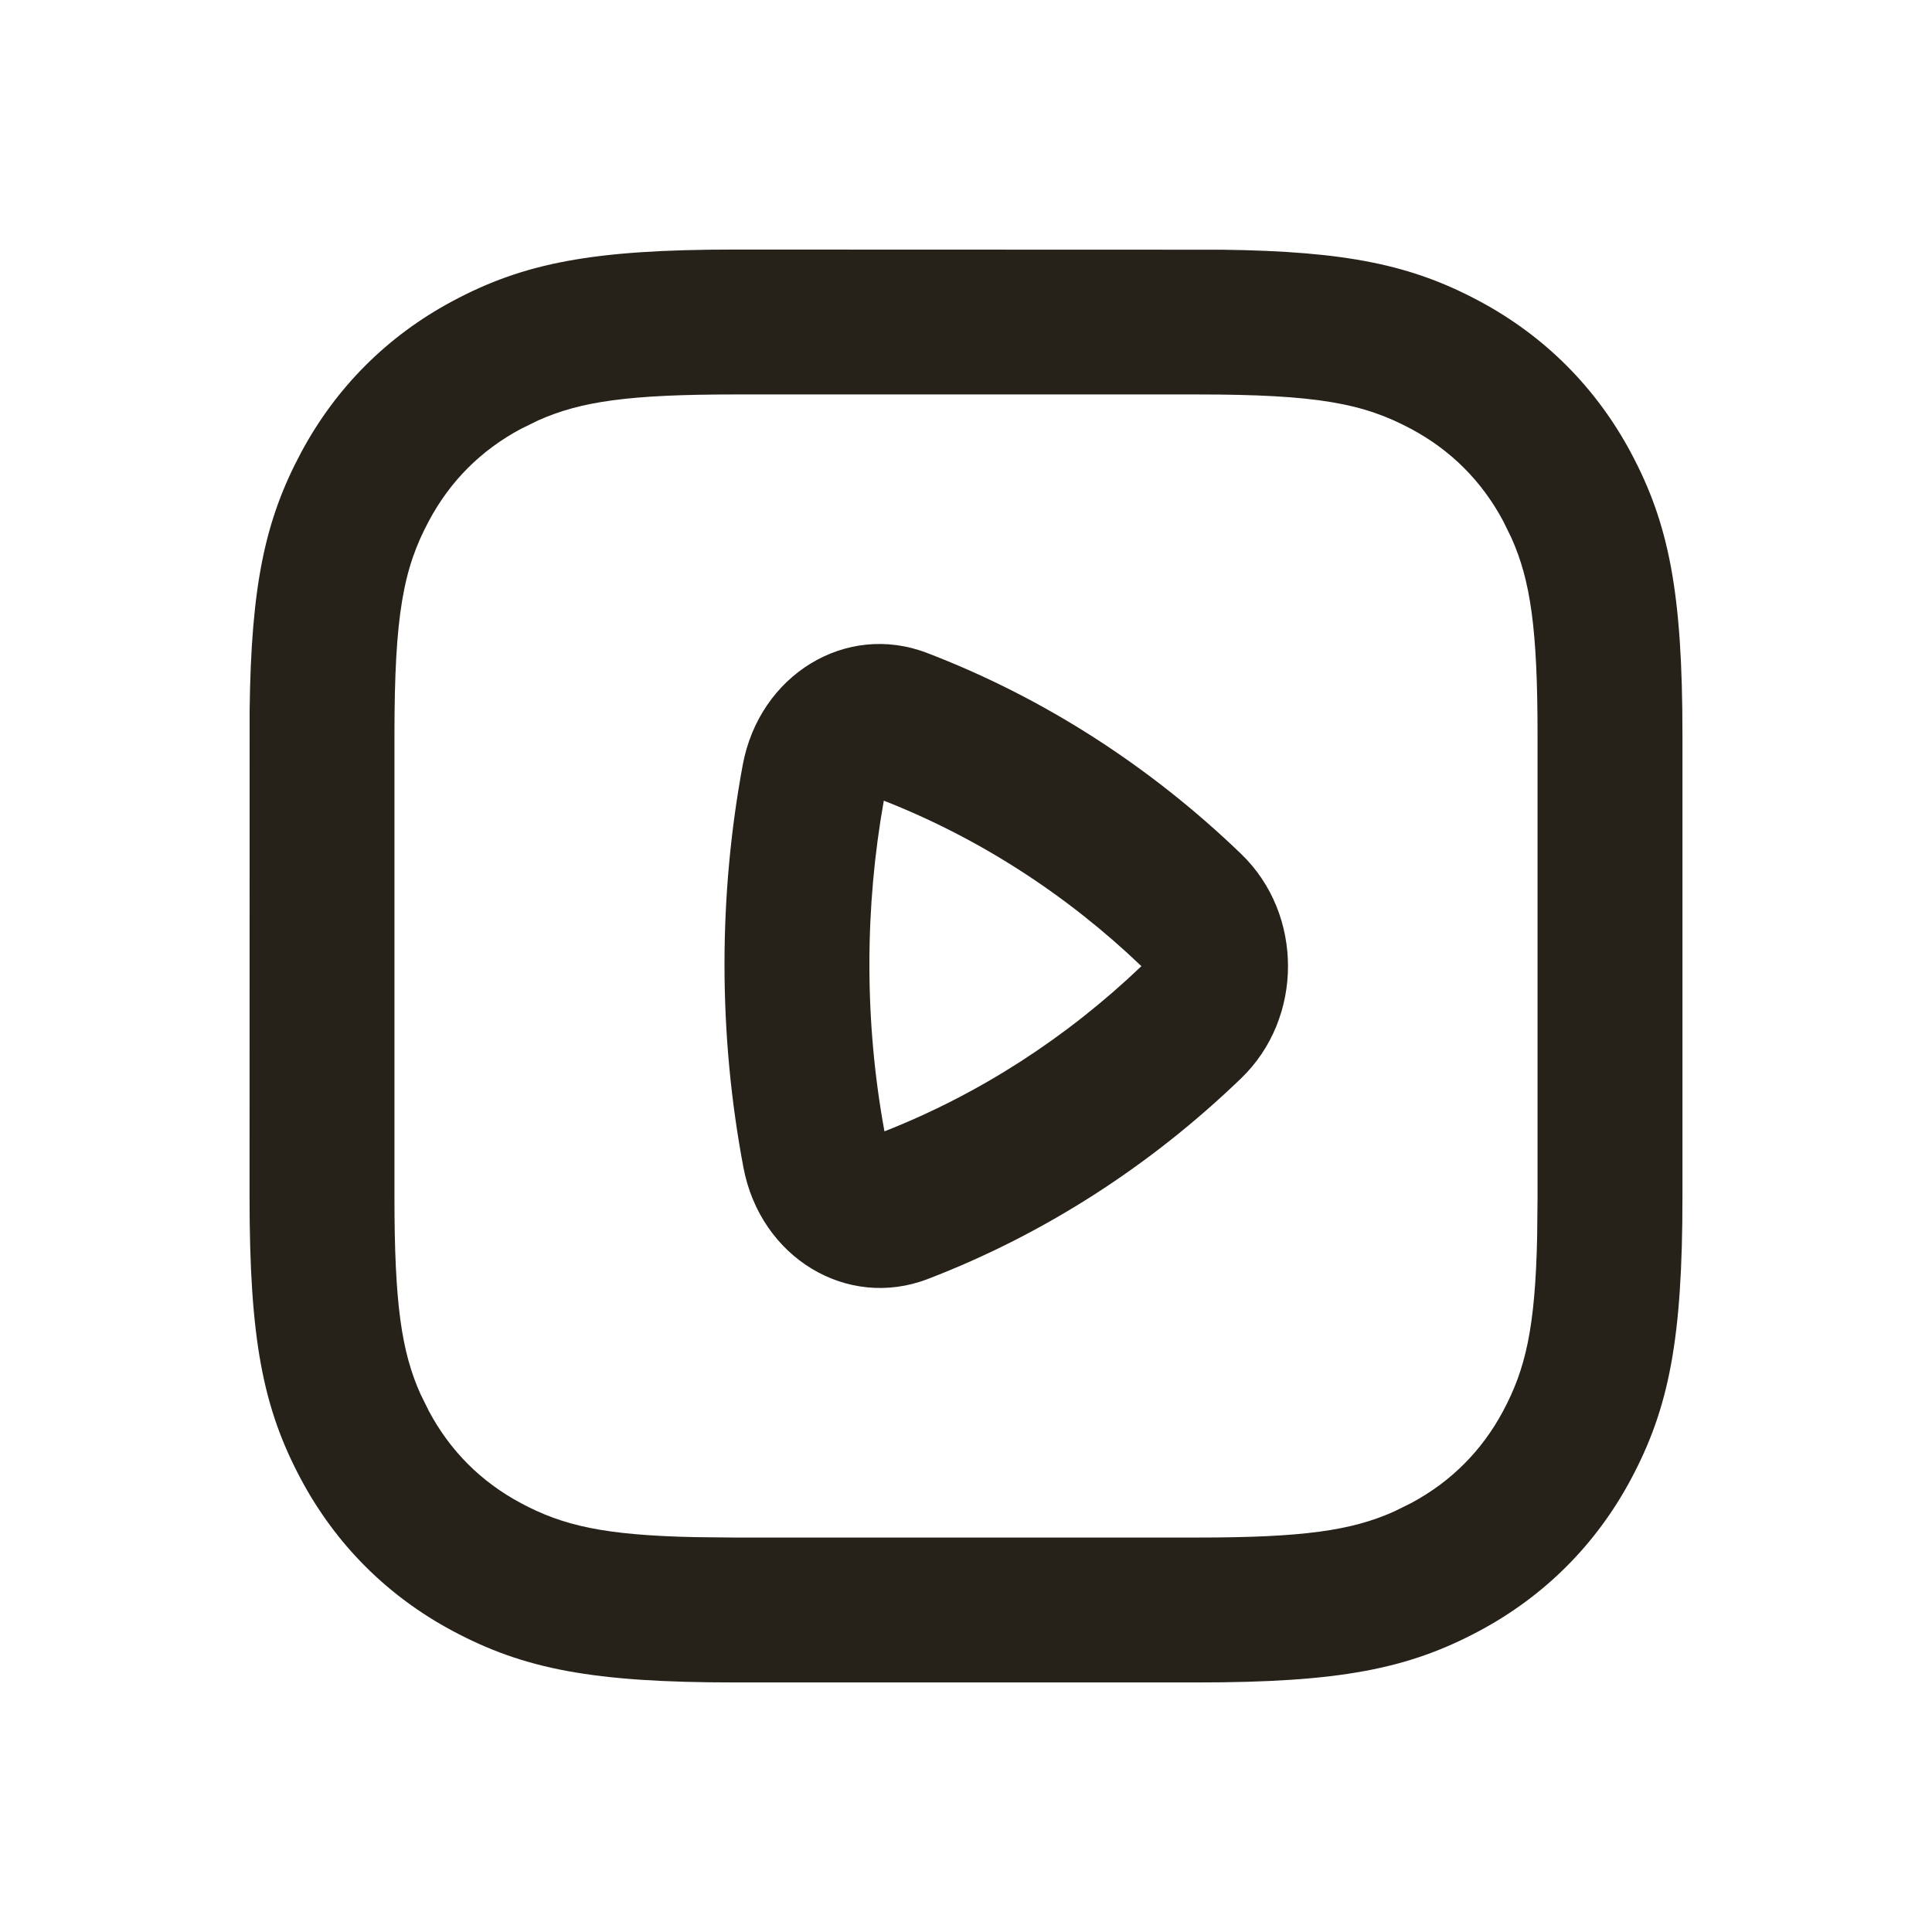 <svg width="24" height="24" viewBox="0 0 24 24" fill="none" xmlns="http://www.w3.org/2000/svg">
<path d="M9.127 3.1L15.174 3.102C16.734 3.121 17.541 3.293 18.378 3.741C19.186 4.173 19.826 4.813 20.259 5.622C20.734 6.511 20.9 7.366 20.9 9.128V14.872C20.9 16.634 20.734 17.489 20.259 18.378C19.826 19.187 19.186 19.827 18.378 20.259C17.489 20.735 16.633 20.9 14.872 20.9H9.127C7.366 20.9 6.511 20.735 5.621 20.259C4.813 19.827 4.173 19.187 3.74 18.378C3.265 17.489 3.1 16.634 3.1 14.872L3.101 8.826C3.12 7.266 3.293 6.459 3.74 5.622C4.173 4.813 4.813 4.173 5.621 3.741C6.511 3.265 7.366 3.1 9.127 3.1ZM14.872 4.9H9.127C7.813 4.9 7.211 4.986 6.68 5.225L6.47 5.328C5.975 5.593 5.592 5.976 5.328 6.471C5.011 7.063 4.9 7.638 4.9 9.128V14.872C4.9 16.187 4.986 16.789 5.224 17.319L5.328 17.529C5.592 18.024 5.975 18.407 6.47 18.672C6.993 18.952 7.502 19.071 8.638 19.095L9.127 19.1H14.872C16.186 19.1 16.788 19.014 17.319 18.776L17.529 18.672C18.024 18.407 18.407 18.024 18.672 17.529C18.951 17.006 19.071 16.498 19.095 15.362L19.1 14.872V9.128C19.1 7.813 19.013 7.211 18.775 6.681L18.672 6.471C18.407 5.976 18.024 5.593 17.529 5.328C16.936 5.011 16.362 4.9 14.872 4.9Z" fill="#262119"/>
<path fill-rule="evenodd" clip-rule="evenodd" d="M11.513 8.11C10.509 7.726 9.433 8.382 9.226 9.505C9.078 10.305 9 11.133 9 11.979C9 12.843 9.081 13.687 9.235 14.502C9.446 15.622 10.521 16.273 11.523 15.889C12.975 15.332 14.295 14.478 15.418 13.395C16.194 12.648 16.194 11.355 15.418 10.608C14.292 9.523 12.969 8.667 11.513 8.11ZM10.979 9.946C10.862 10.603 10.8 11.283 10.8 11.979C10.8 12.69 10.864 13.384 10.987 14.054C12.171 13.589 13.252 12.887 14.179 12.002C13.25 11.114 12.166 10.412 10.979 9.946Z" fill="#262119"/>
</svg>
